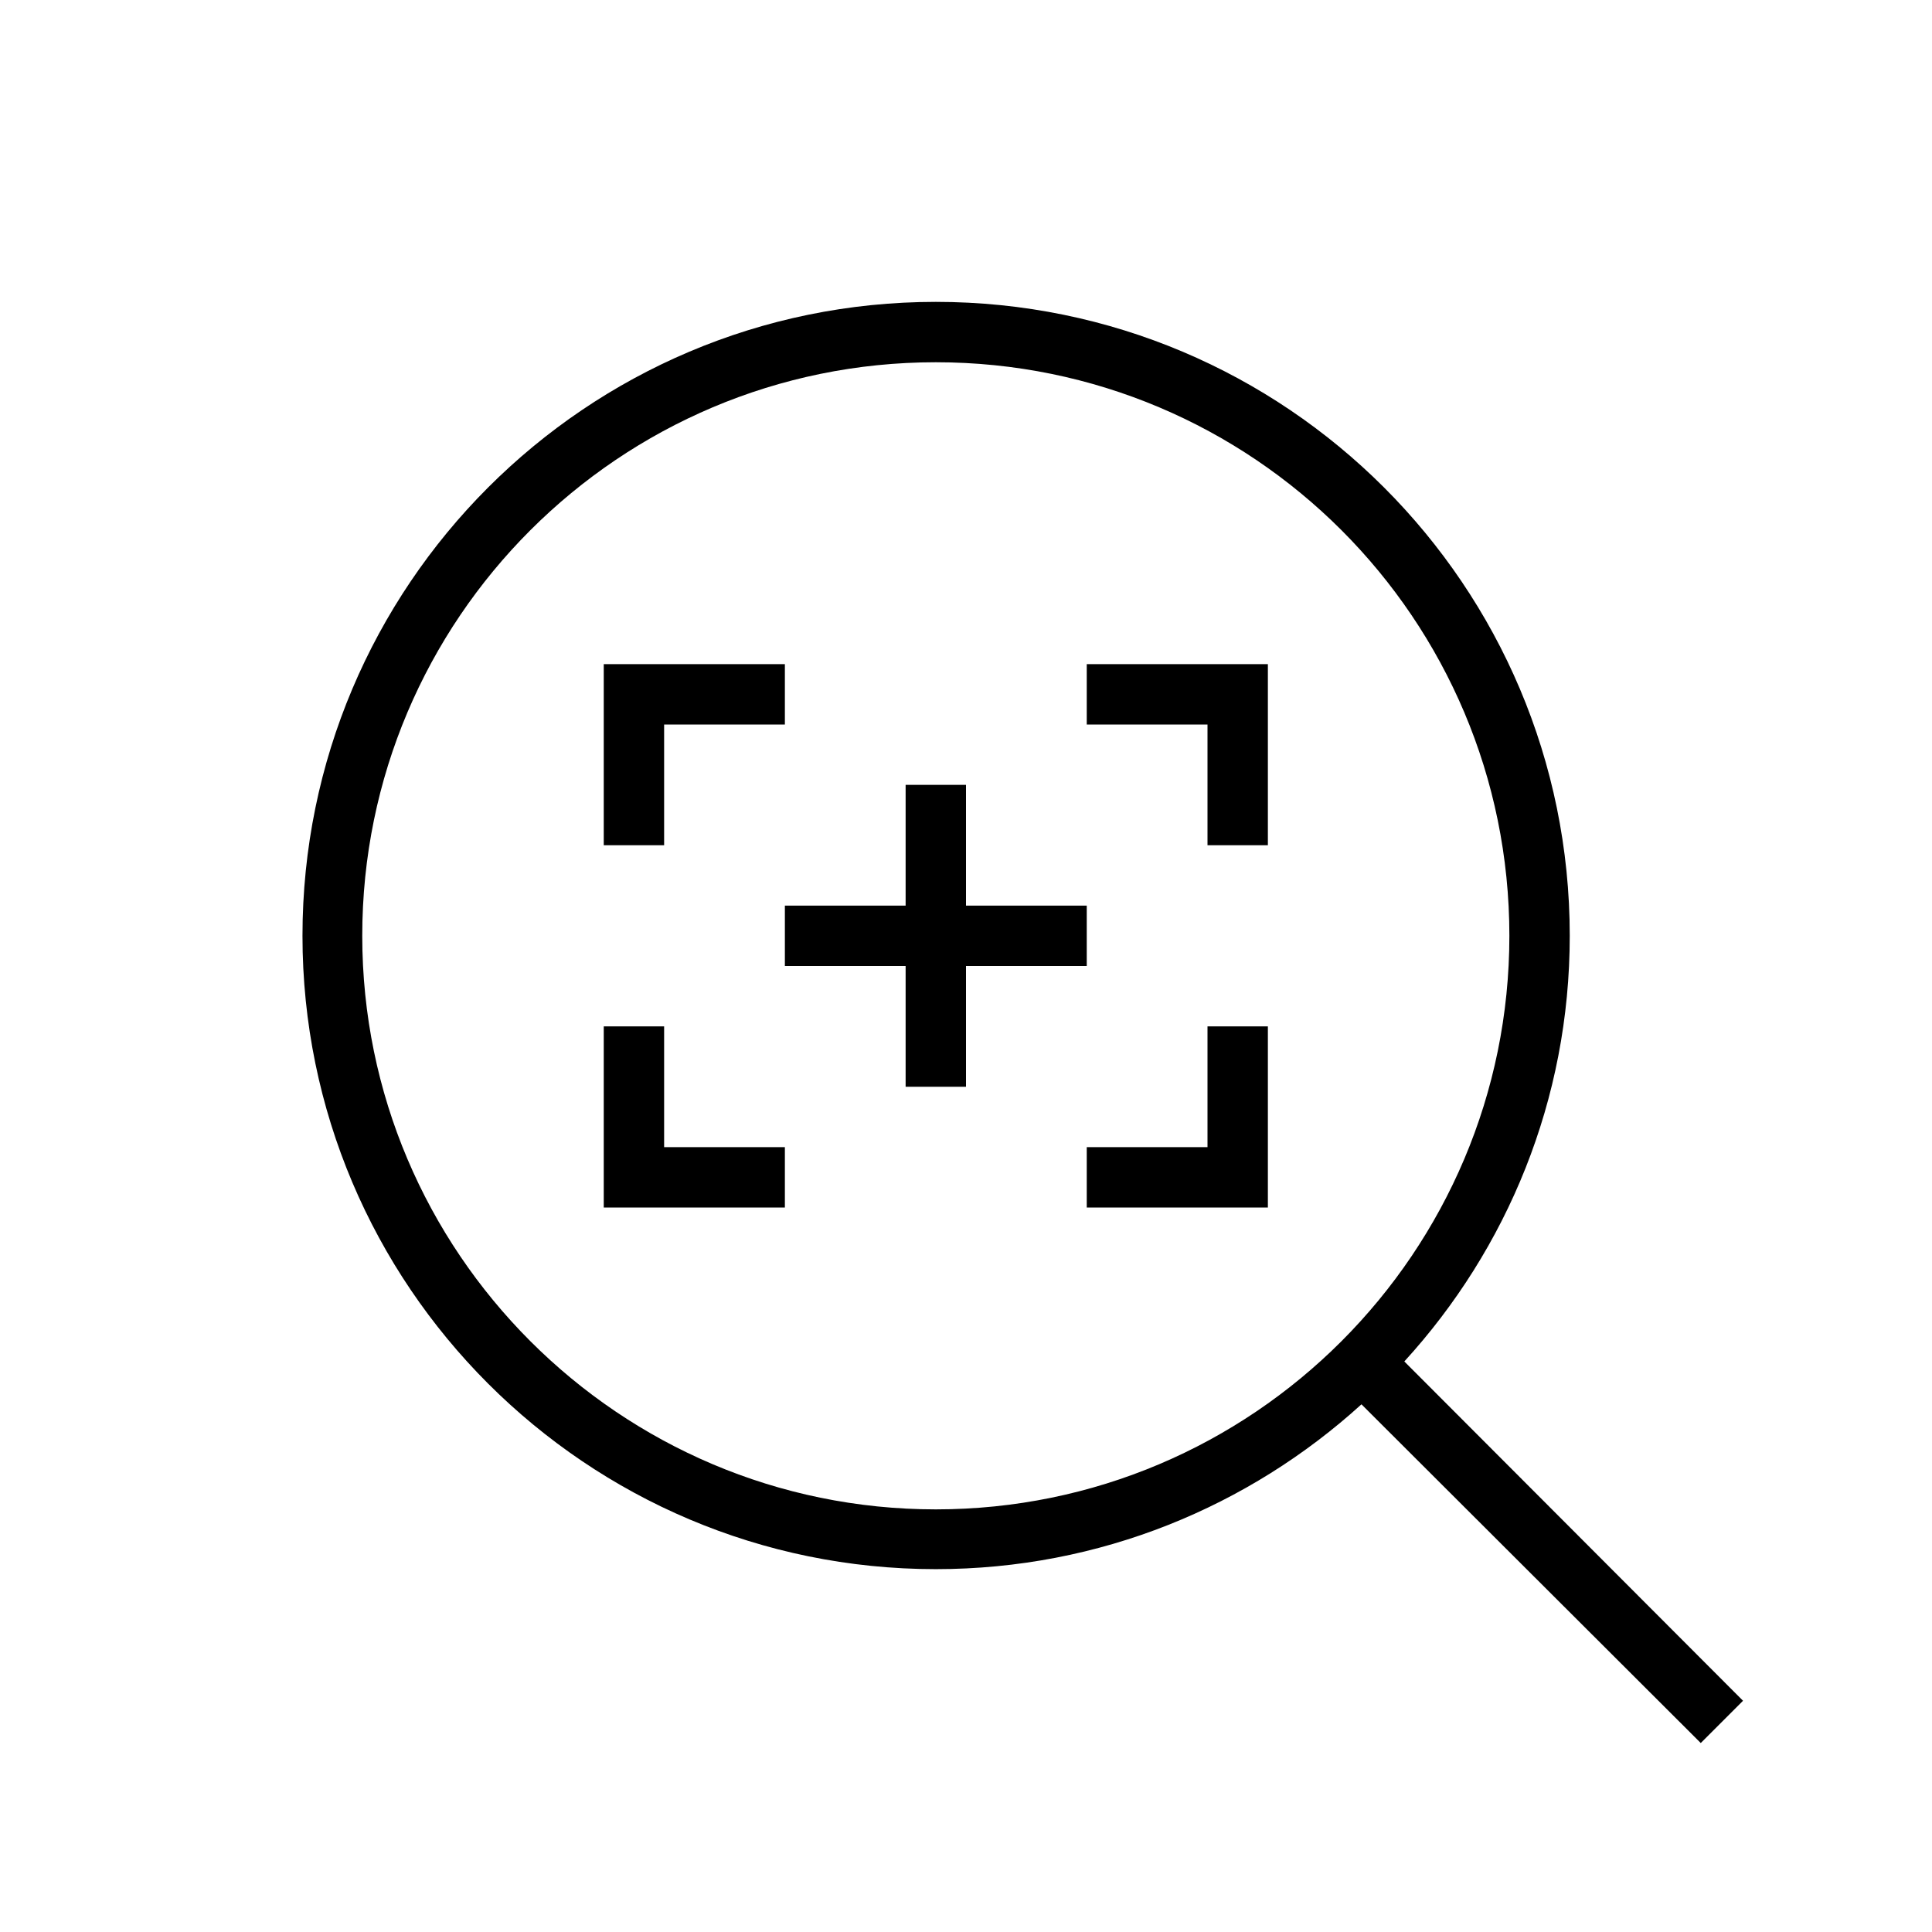 <svg xmlns="http://www.w3.org/2000/svg" xmlns:xlink="http://www.w3.org/1999/xlink" version="1.1" id="Outlined_2_" x="0px" y="0px" viewBox="0 0 32 32" xml:space="preserve" width="100%" height="100%"><path xmlns="http://www.w3.org/2000/svg" d="M23.26,22.55C24.96,20.69,26,18.22,26,15.5C26,9.7,21.3,5,15.5,5C9.71,5,5.01,9.7,5.01,15.5c0,5.79,4.7,10.49,10.49,10.49  c2.72,0,5.19-1.04,7.05-2.73l5.62,5.61l0.7-0.7L23.26,22.55z M15.5,25C10.26,25,6,20.74,6,15.5C6,10.25,10.26,6,15.5,6  c5.25,0,9.5,4.25,9.5,9.5C25,20.74,20.75,25,15.5,25z M18,16h-2v2h-1v-2h-2v-1h2v-2h1v2h2V16z M11,14h-1v-3h3v1h-2V14z M18,11h3v3  h-1v-2h-2V11z M11,19h2v1h-3v-3h1V19z M20,17h1v3h-3v-1h2V17z"></path></svg>